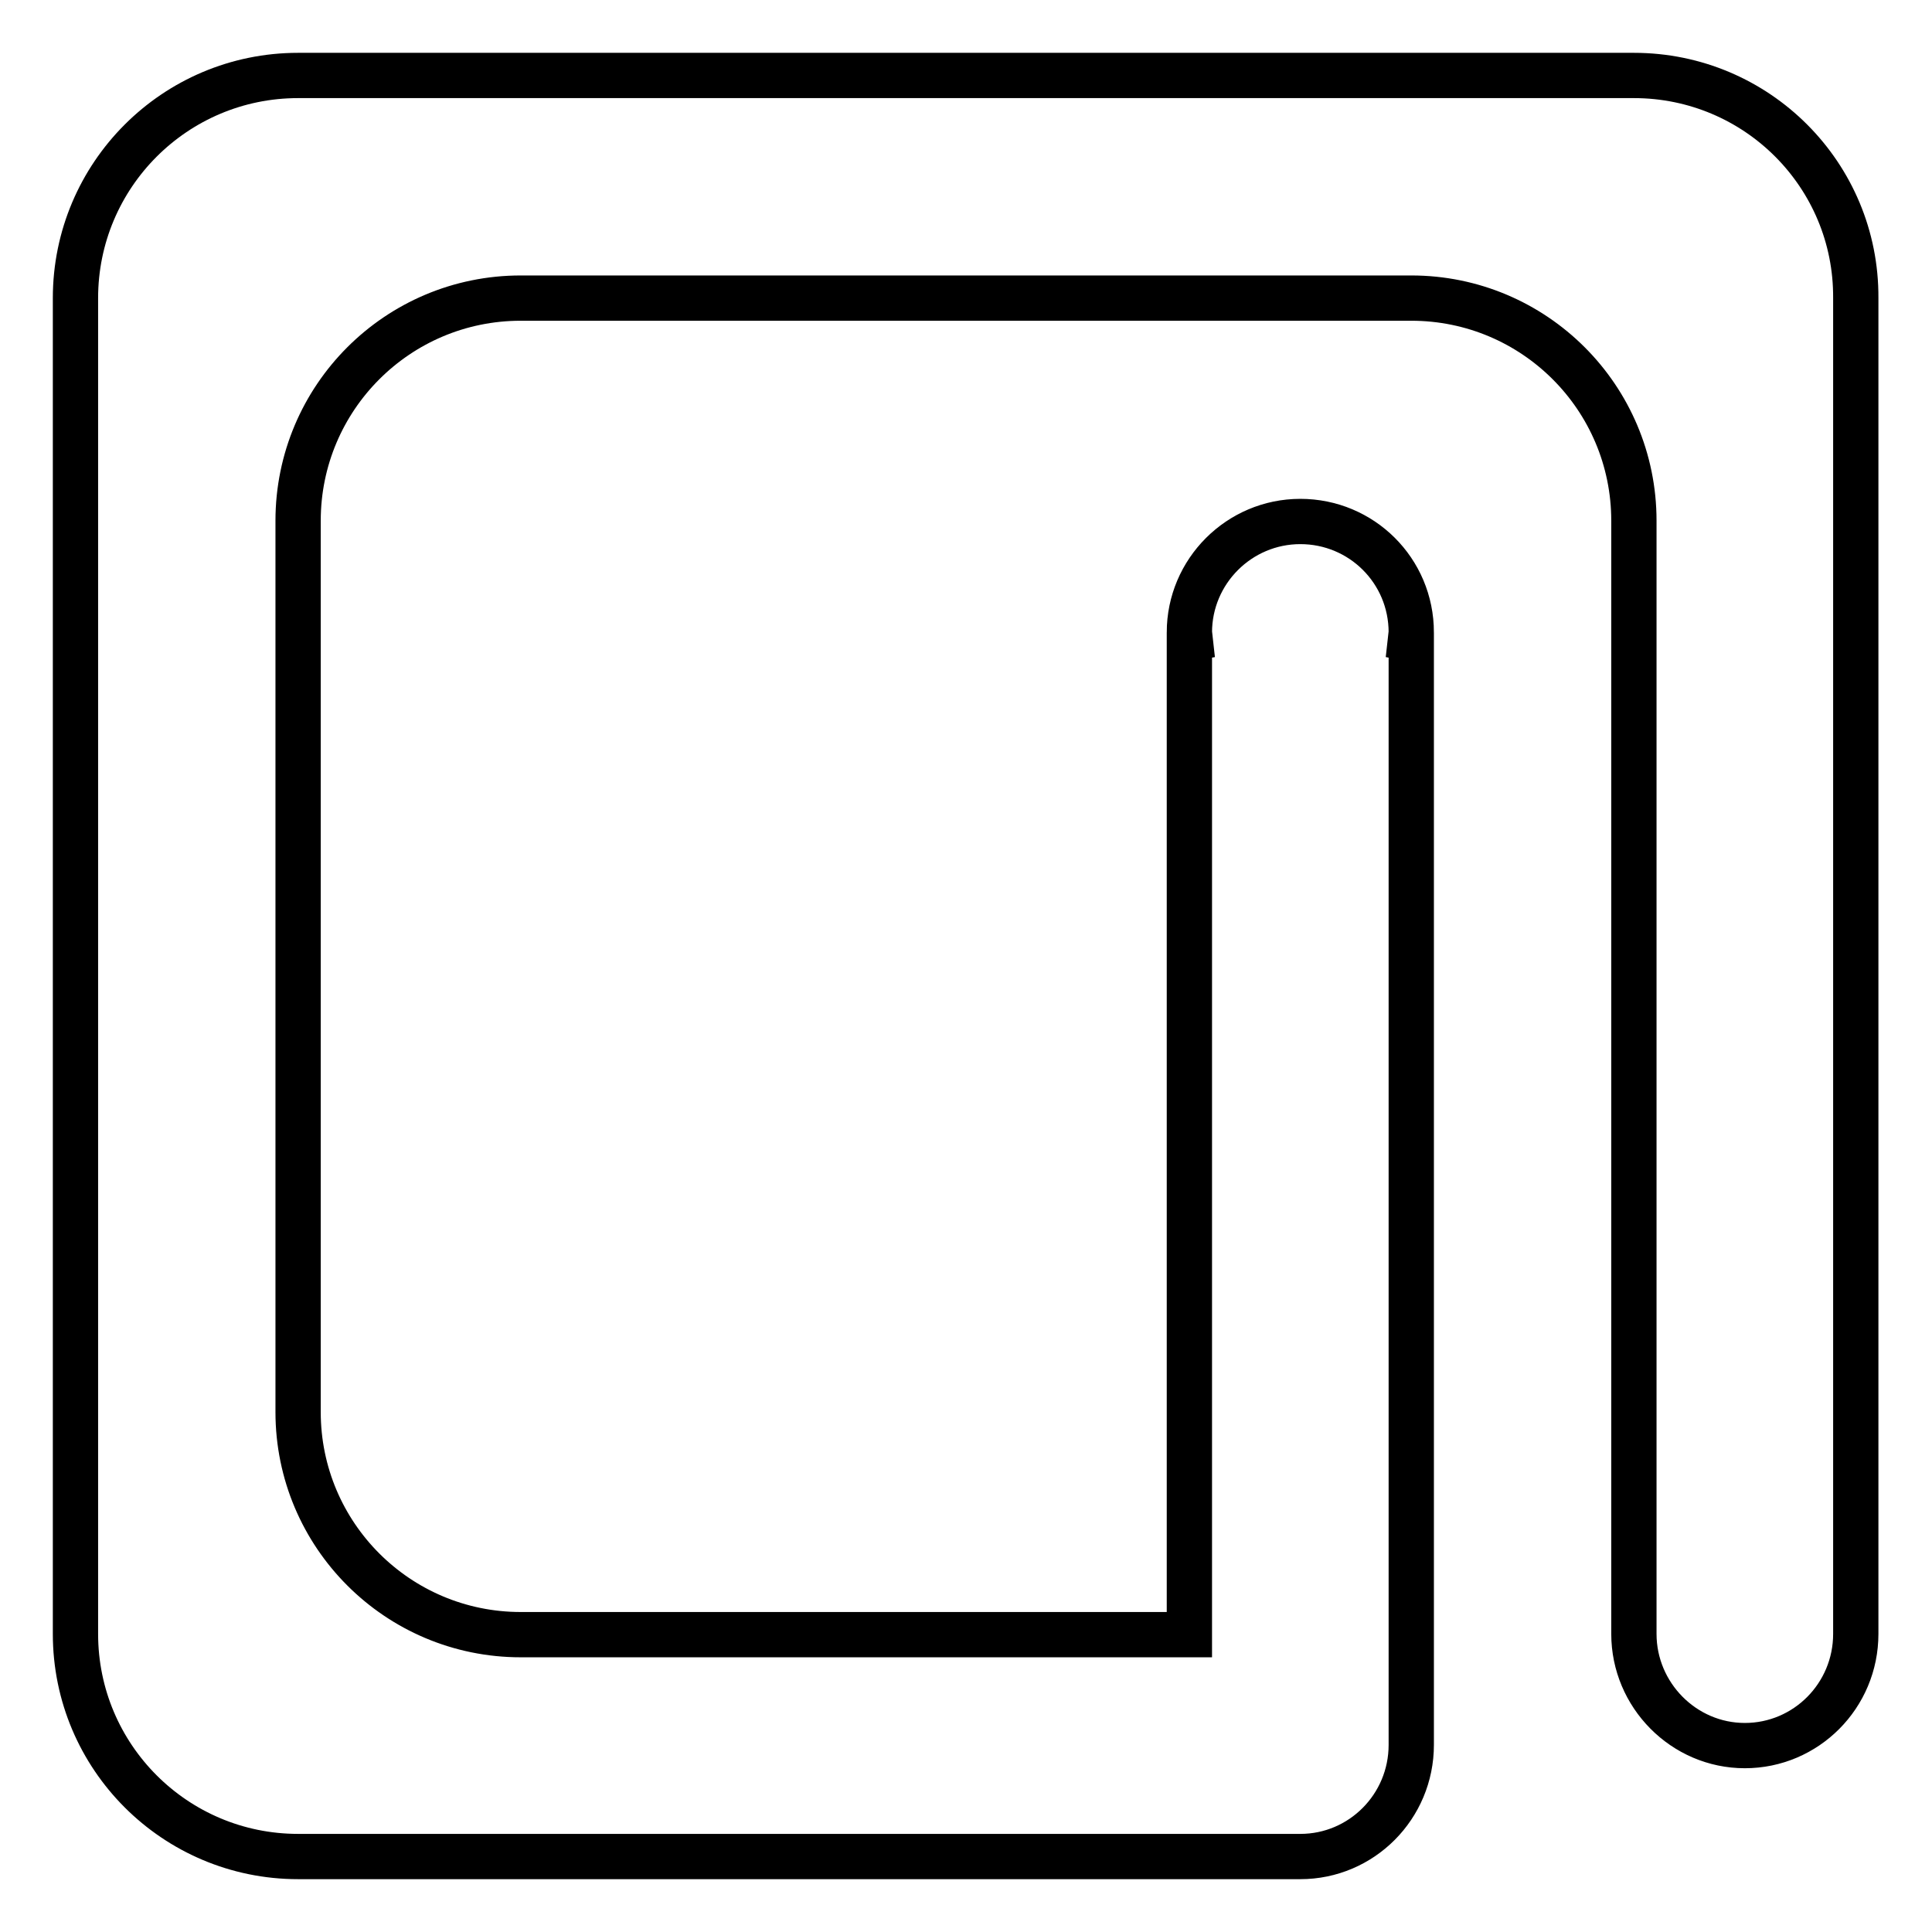 <?xml version="1.0" encoding="utf-8"?>
<!-- Svg Vector Icons : http://www.onlinewebfonts.com/icon -->
<!DOCTYPE svg PUBLIC "-//W3C//DTD SVG 1.1//EN" "http://www.w3.org/Graphics/SVG/1.1/DTD/svg11.dtd">
<svg version="1.1" xmlns="http://www.w3.org/2000/svg" xmlns:xlink="http://www.w3.org/1999/xlink" x="0px" y="0px" viewBox="0 0 256 256" enable-background="new 0 0 256 256" xml:space="preserve">
<g><g><path stroke-width="6" fill-opacity="0" stroke="#000000"  d="M216.5,10h-177C23.2,10,10,23.2,10,39.5v177c0,16.3,13.2,29.5,29.5,29.5h132.8c8.1,0,14.7-6.6,14.7-14.8c0-8.2,0-14.8,0-14.8V83.8c0,1.2-0.1,2.4-0.4,3.6l0.4-3.6c0-8.2-6.6-14.7-14.7-14.7c-8.1,0-14.7,6.6-14.7,14.7l0.4,3.6c-0.3-1.2-0.4-2.3-0.4-3.6v132.8H69c-16.3,0-29.5-13.2-29.5-29.5V69c0-16.3,13.2-29.5,29.5-29.5h118c16.3,0,29.5,13.2,29.5,29.5v118c0,5.4,0,25,0,29.5c0,8.1,6.6,14.8,14.7,14.8c8.1,0,14.7-6.6,14.7-14.8v-177C246,23.2,232.8,10,216.5,10L216.5,10z"/></g></g>
</svg>